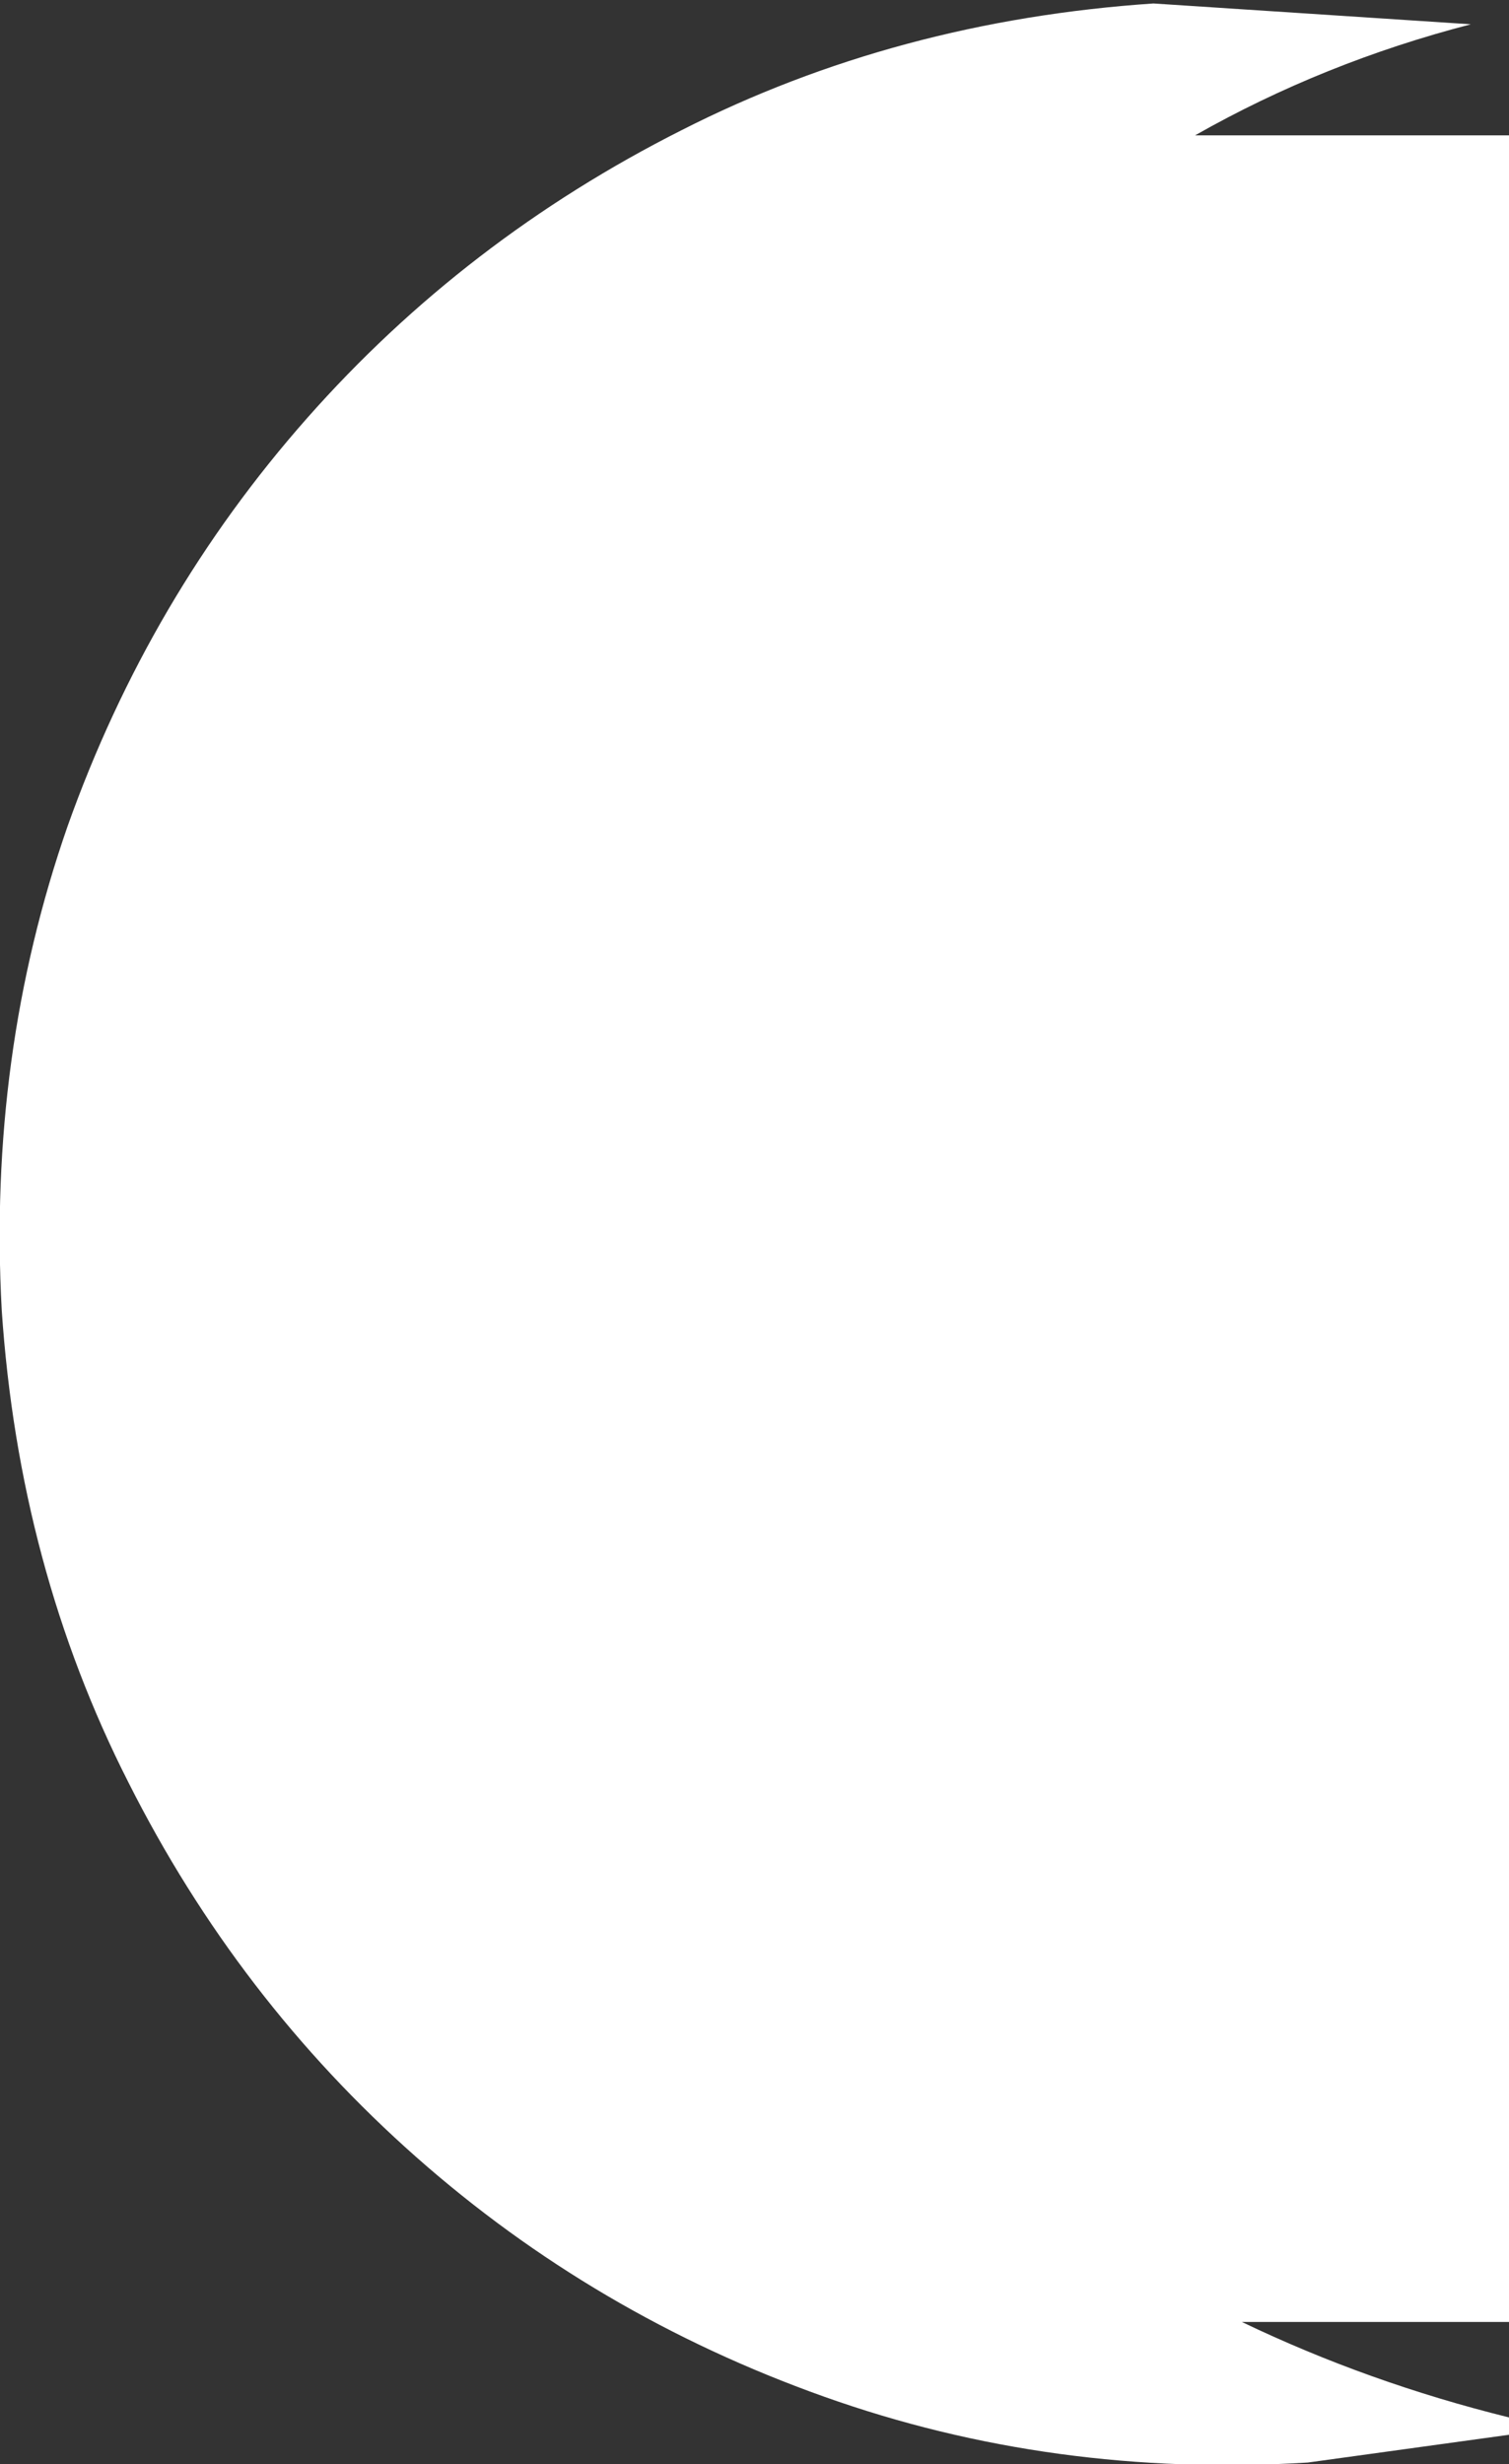 <?xml version="1.0" encoding="UTF-8" standalone="no"?>
<svg xmlns:xlink="http://www.w3.org/1999/xlink" height="71.0px" width="43.5px" xmlns="http://www.w3.org/2000/svg">
  <rect width="100%" height="100%" fill="#333333" stroke="none"/>
  <g transform="matrix(1.0, 0.0, 0.0, 1.0, 104.45, 35.55)">
    <path d="M-102.5 -11.75 Q-100.15 -18.35 -95.6 -23.5 -91.05 -28.65 -84.8 -31.8 -78.6 -34.95 -71.2 -35.45 L-62.05 -34.85 Q-66.3 -33.75 -70.0 -31.65 L-60.95 -31.65 -60.95 31.35 -68.65 31.35 Q-65.0 33.1 -60.95 34.1 L-60.95 34.6 -66.75 35.4 Q-74.1 35.85 -80.7 33.5 -87.3 31.15 -92.45 26.6 -97.6 22.05 -100.75 15.8 -103.9 9.6 -104.4 2.2 -104.8 -5.15 -102.5 -11.75" fill="#ffffff" fill-rule="evenodd" stroke="none"/>
  </g>
</svg>
